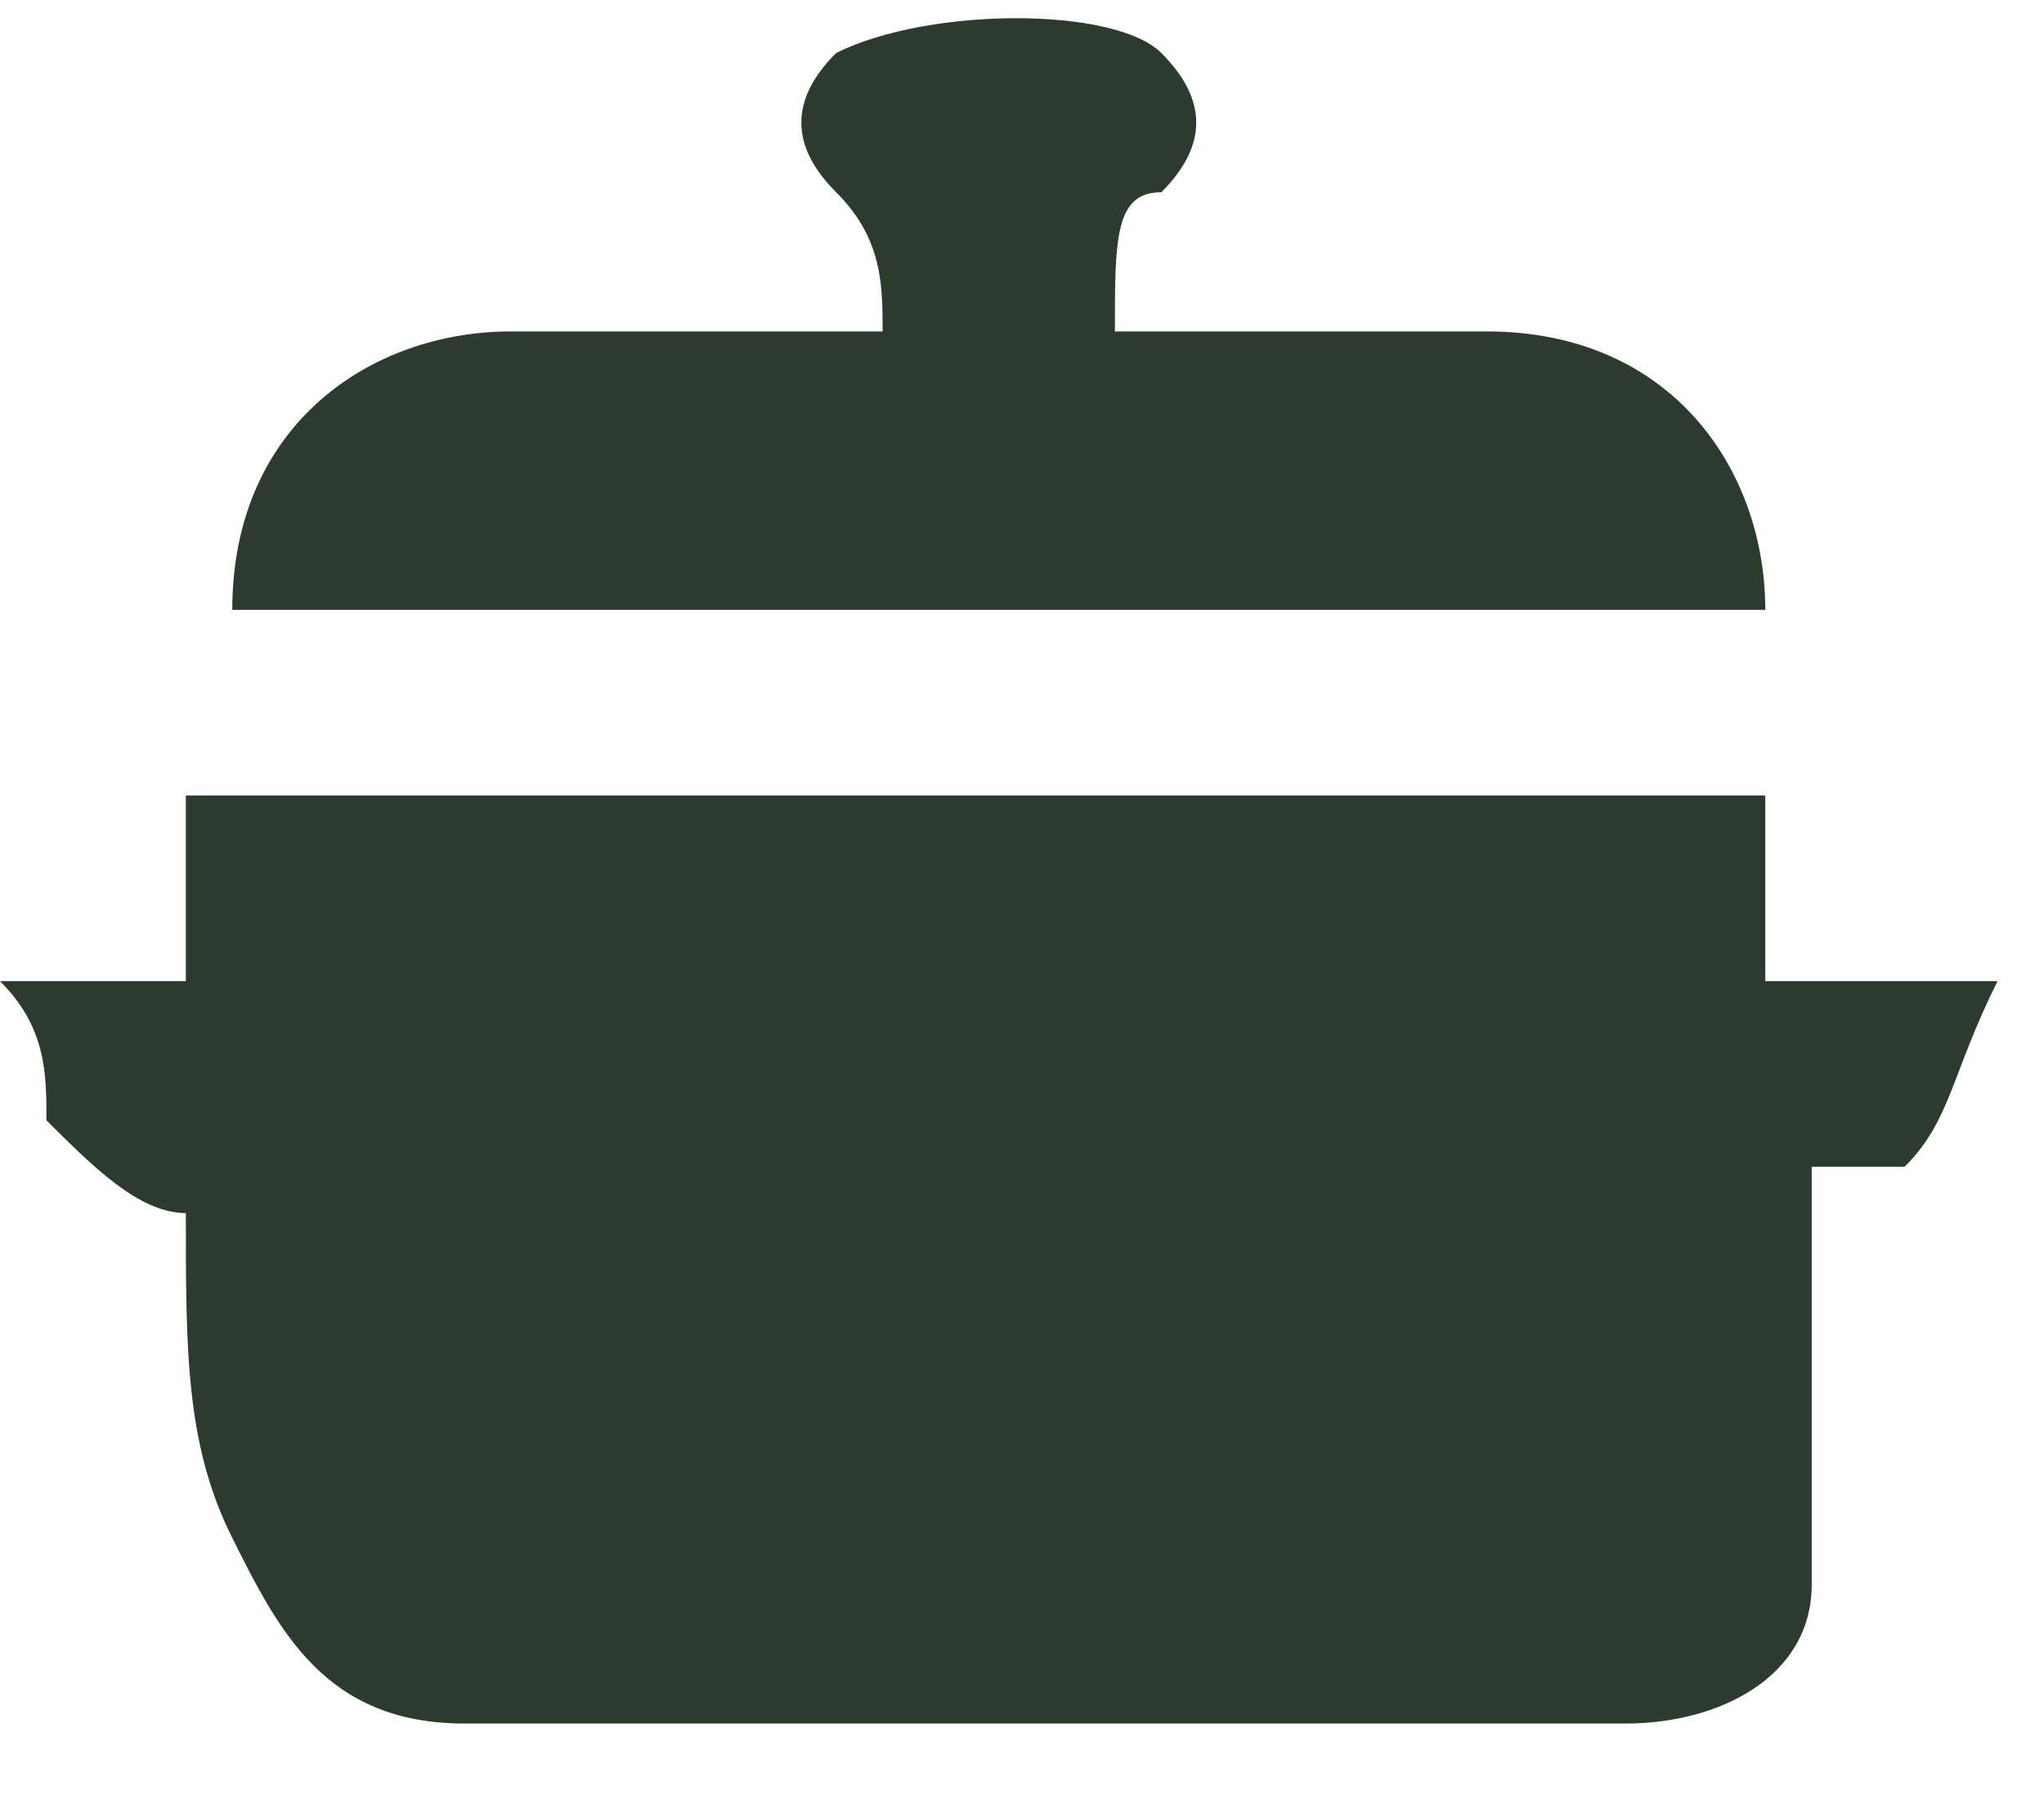 <svg width="25" height="22" viewBox="0 0 25 22" fill="none" xmlns="http://www.w3.org/2000/svg">
<path d="M2.273 14.835C1.705 14.835 1.136 14.268 0.568 13.7C0.568 13.133 0.568 12.565 0 11.998C1.136 11.998 1.705 11.998 2.273 11.998C2.273 11.43 2.273 10.295 2.273 9.728C8.523 9.728 15.341 9.728 21.591 9.728C21.591 10.295 21.591 11.43 21.591 11.998C22.727 11.998 23.296 11.998 24.432 11.998C23.864 13.133 23.864 13.7 23.296 14.268C23.296 14.268 22.727 14.268 22.159 14.268C22.159 15.403 22.159 17.105 22.159 18.24C22.159 18.807 22.159 18.807 22.159 19.375C22.159 20.51 21.023 21.077 19.886 21.077C15.341 21.077 10.227 21.077 5.682 21.077C3.977 21.077 3.409 19.942 2.841 18.807C2.273 17.672 2.273 16.538 2.273 14.835Z" fill="#2C3B2D"/>
<path d="M2.841 7.458C2.841 5.188 4.545 4.053 6.25 4.053C7.954 4.053 9.659 4.053 10.795 4.053C10.795 3.486 10.795 2.918 10.227 2.351C9.659 1.783 9.659 1.216 10.227 0.648C11.364 0.081 13.636 0.081 14.204 0.648C14.773 1.216 14.773 1.783 14.204 2.351C13.636 2.351 13.636 2.918 13.636 4.053C15.341 4.053 17.045 4.053 18.182 4.053C20.454 4.053 21.591 5.756 21.591 7.458C15.341 7.458 9.091 7.458 2.841 7.458Z" fill="#2C3B2D"/>
</svg>
